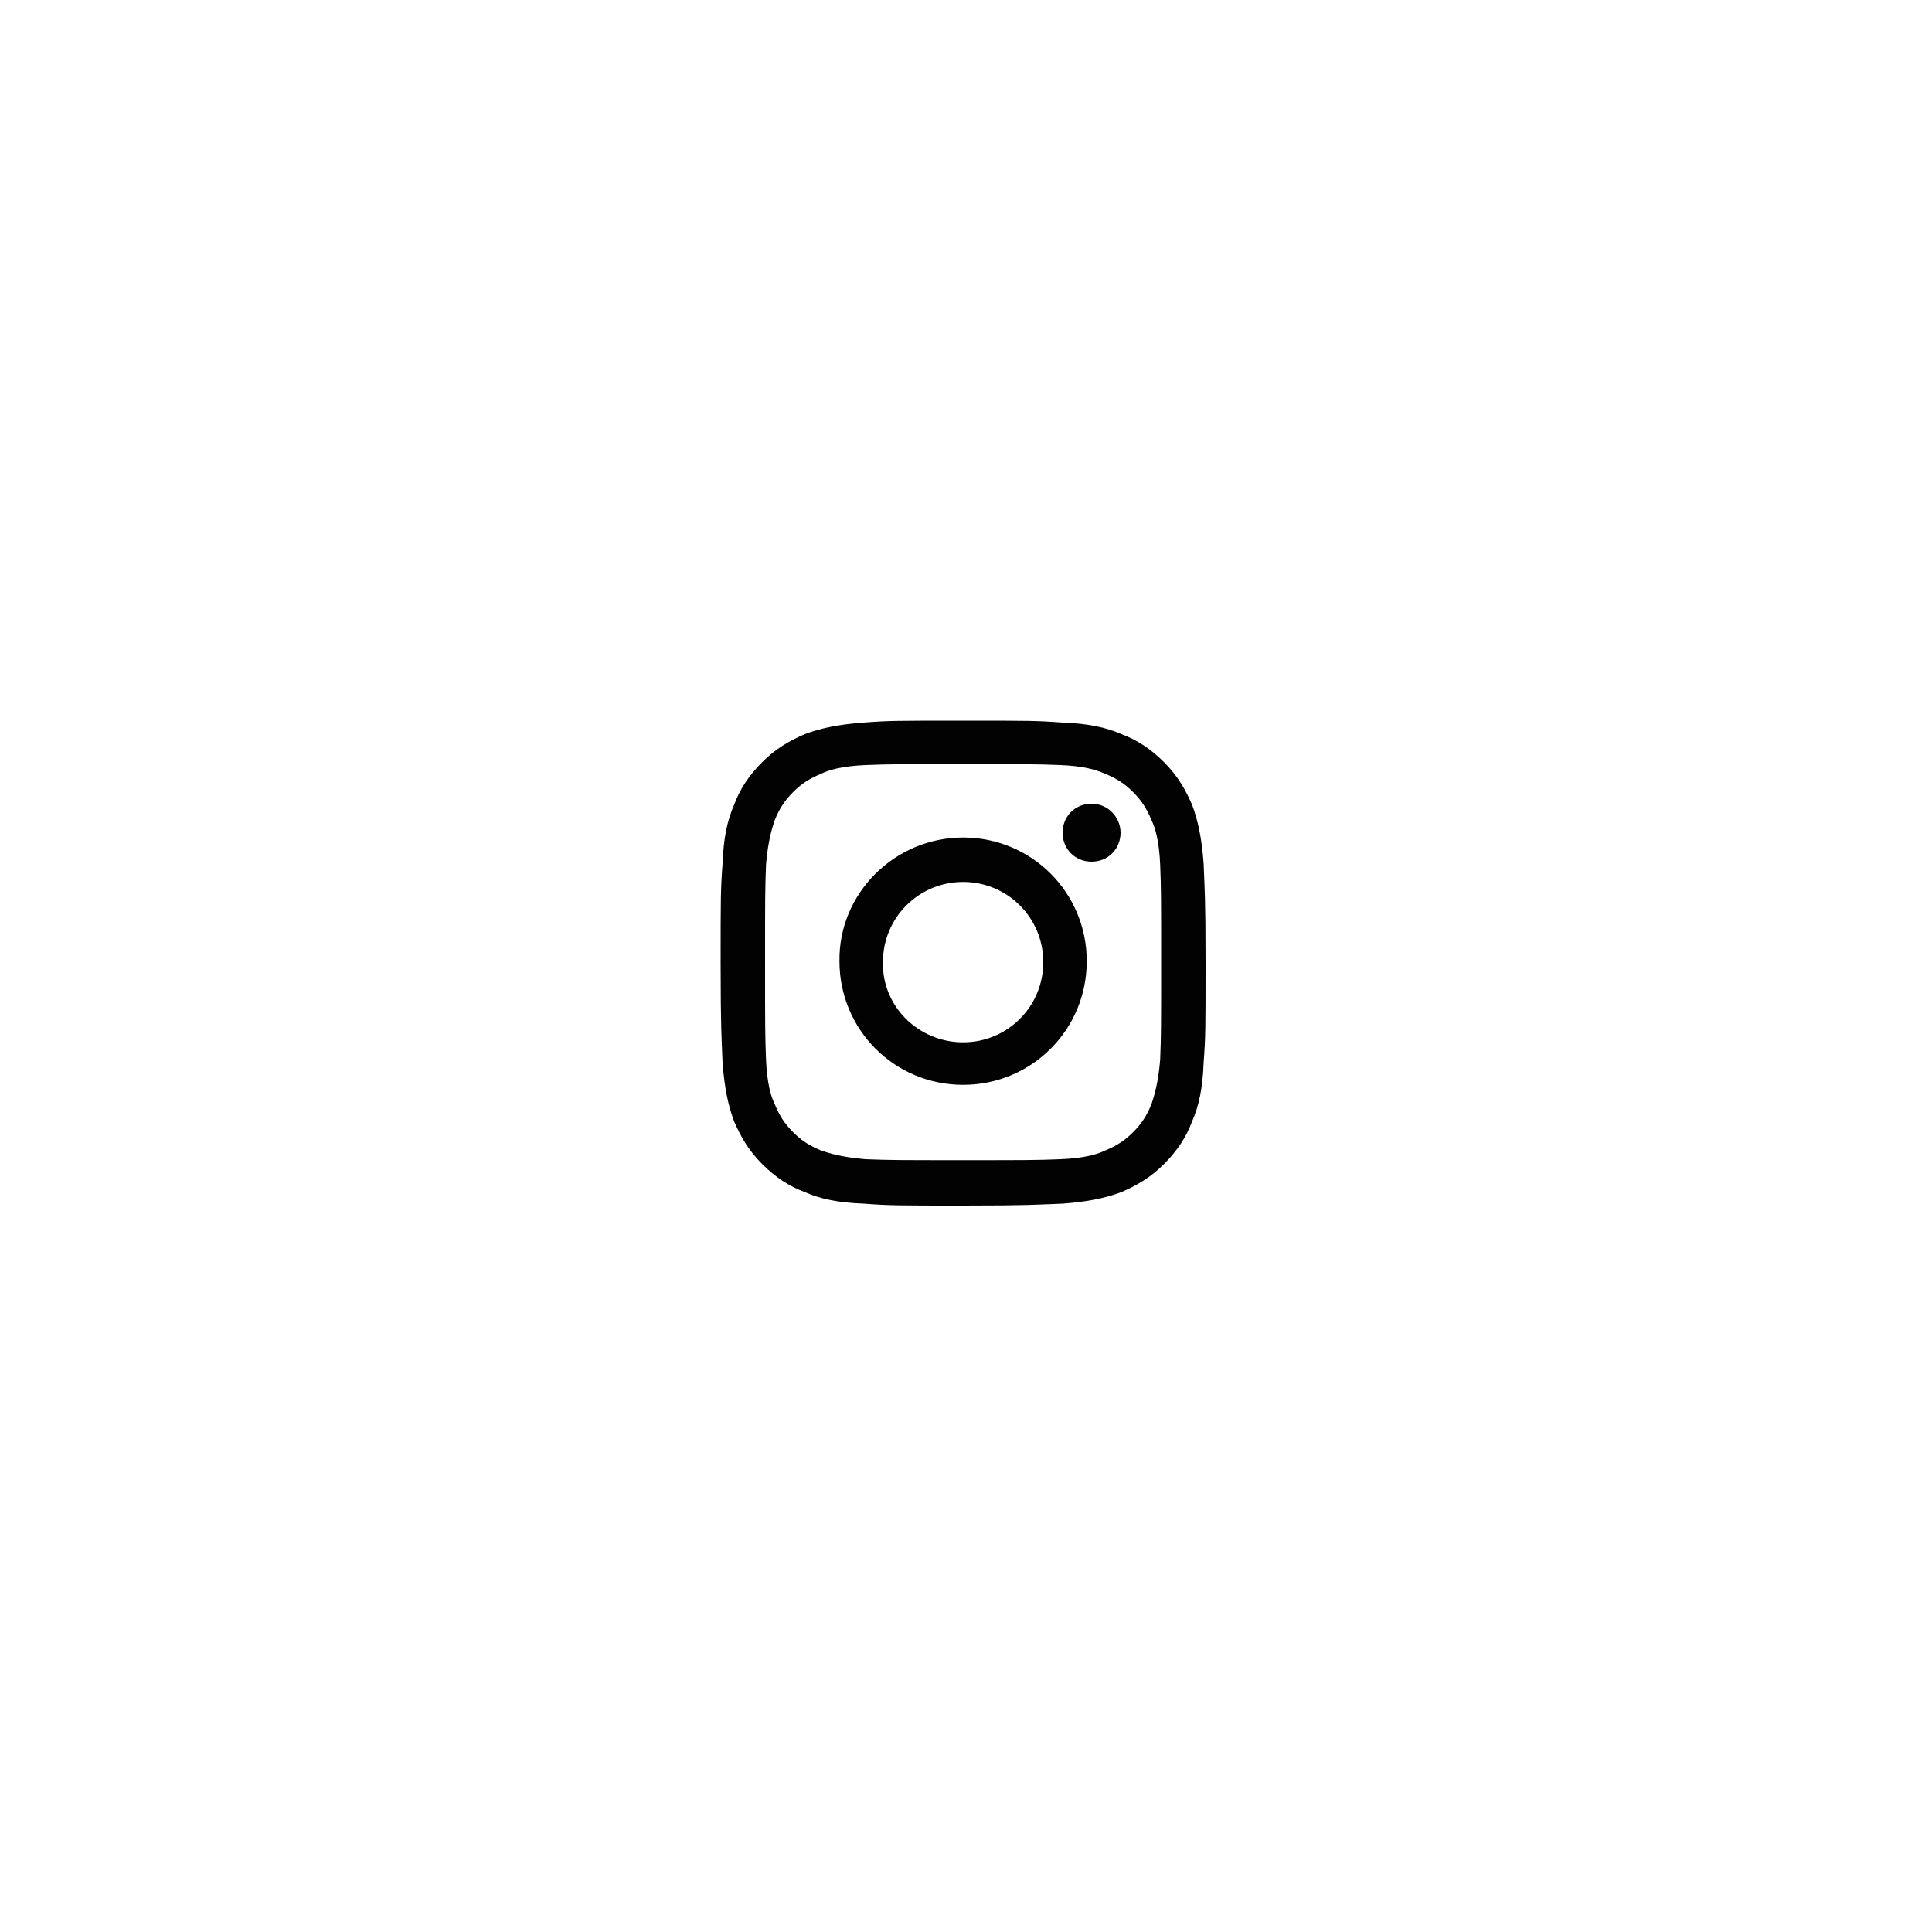 <?xml version="1.0" encoding="utf-8"?>
<!-- Generator: Adobe Illustrator 25.3.0, SVG Export Plug-In . SVG Version: 6.00 Build 0)  -->
<svg version="1.1" id="Layer_1" xmlns="http://www.w3.org/2000/svg" xmlns:xlink="http://www.w3.org/1999/xlink" x="0px" y="0px"
	 viewBox="0 0 200 200" style="enable-background:new 0 0 200 200;" xml:space="preserve">
<style type="text/css">
	.st0{fill-rule:evenodd;clip-rule:evenodd;fill:#020203;}
</style>
<g>
	<g transform="translate(-705, -41)">
		<path class="st0" d="M804.7,115.6c6.8,0,7.6,0,10.3,0.2c2.7,0.1,4.5,0.5,6.1,1.2c1.6,0.6,3,1.5,4.4,2.9c1.4,1.4,2.2,2.8,2.9,4.4
			c0.6,1.6,1,3.4,1.2,6.1c0.1,2.7,0.2,3.5,0.2,10.3c0,6.8,0,7.6-0.2,10.3c-0.1,2.7-0.5,4.5-1.2,6.1c-0.6,1.6-1.5,3-2.9,4.4
			c-1.4,1.4-2.8,2.2-4.4,2.9c-1.6,0.6-3.4,1-6.1,1.2c-2.7,0.1-3.5,0.2-10.3,0.2c-6.8,0-7.6,0-10.3-0.2c-2.7-0.1-4.5-0.5-6.1-1.2
			c-1.6-0.6-3-1.5-4.4-2.9c-1.4-1.4-2.2-2.8-2.9-4.4c-0.6-1.6-1-3.4-1.2-6.1c-0.1-2.7-0.2-3.5-0.2-10.3c0-6.8,0-7.6,0.2-10.3
			c0.1-2.7,0.5-4.5,1.2-6.1c0.6-1.6,1.5-3,2.9-4.4c1.4-1.4,2.8-2.2,4.4-2.9c1.6-0.6,3.4-1,6.1-1.2
			C797,115.6,797.9,115.6,804.7,115.6z M814.8,120.2c-2.6-0.1-3.4-0.1-10.1-0.1s-7.5,0-10.1,0.1c-2.4,0.1-3.8,0.5-4.6,0.9
			c-1.2,0.5-2,1-2.9,1.9c-0.9,0.9-1.4,1.7-1.9,2.9c-0.3,0.9-0.7,2.2-0.9,4.6c-0.1,2.6-0.1,3.4-0.1,10.1c0,6.7,0,7.5,0.1,10.1
			c0.1,2.4,0.5,3.8,0.9,4.6c0.5,1.2,1,2,1.9,2.9c0.9,0.9,1.7,1.4,2.9,1.9c0.9,0.3,2.2,0.7,4.6,0.9c2.6,0.1,3.4,0.1,10.1,0.1
			s7.5,0,10.1-0.1c2.4-0.1,3.8-0.5,4.6-0.9c1.2-0.5,2-1,2.9-1.9c0.9-0.9,1.4-1.7,1.9-2.9c0.3-0.9,0.7-2.2,0.9-4.6
			c0.1-2.6,0.1-3.4,0.1-10.1c0-6.7,0-7.5-0.1-10.1c-0.1-2.4-0.5-3.8-0.9-4.6c-0.5-1.2-1-2-1.9-2.9c-0.9-0.9-1.7-1.4-2.9-1.9
			C818.5,120.7,817.2,120.3,814.8,120.2z M804.7,148.9c4.6,0,8.3-3.7,8.3-8.3c0-4.6-3.7-8.3-8.3-8.3c-4.6,0-8.3,3.7-8.3,8.3
			C796.3,145.2,800.1,148.9,804.7,148.9z M804.7,127.7c7.1,0,12.8,5.7,12.8,12.8c0,7.1-5.7,12.8-12.8,12.8
			c-7.1,0-12.8-5.7-12.8-12.8C791.8,133.5,797.6,127.7,804.7,127.7z M821,127.2c0,1.7-1.3,3-3,3c-1.7,0-3-1.3-3-3c0-1.7,1.3-3,3-3
			C819.7,124.2,821,125.6,821,127.2z"/>
	</g>
</g>
</svg>
